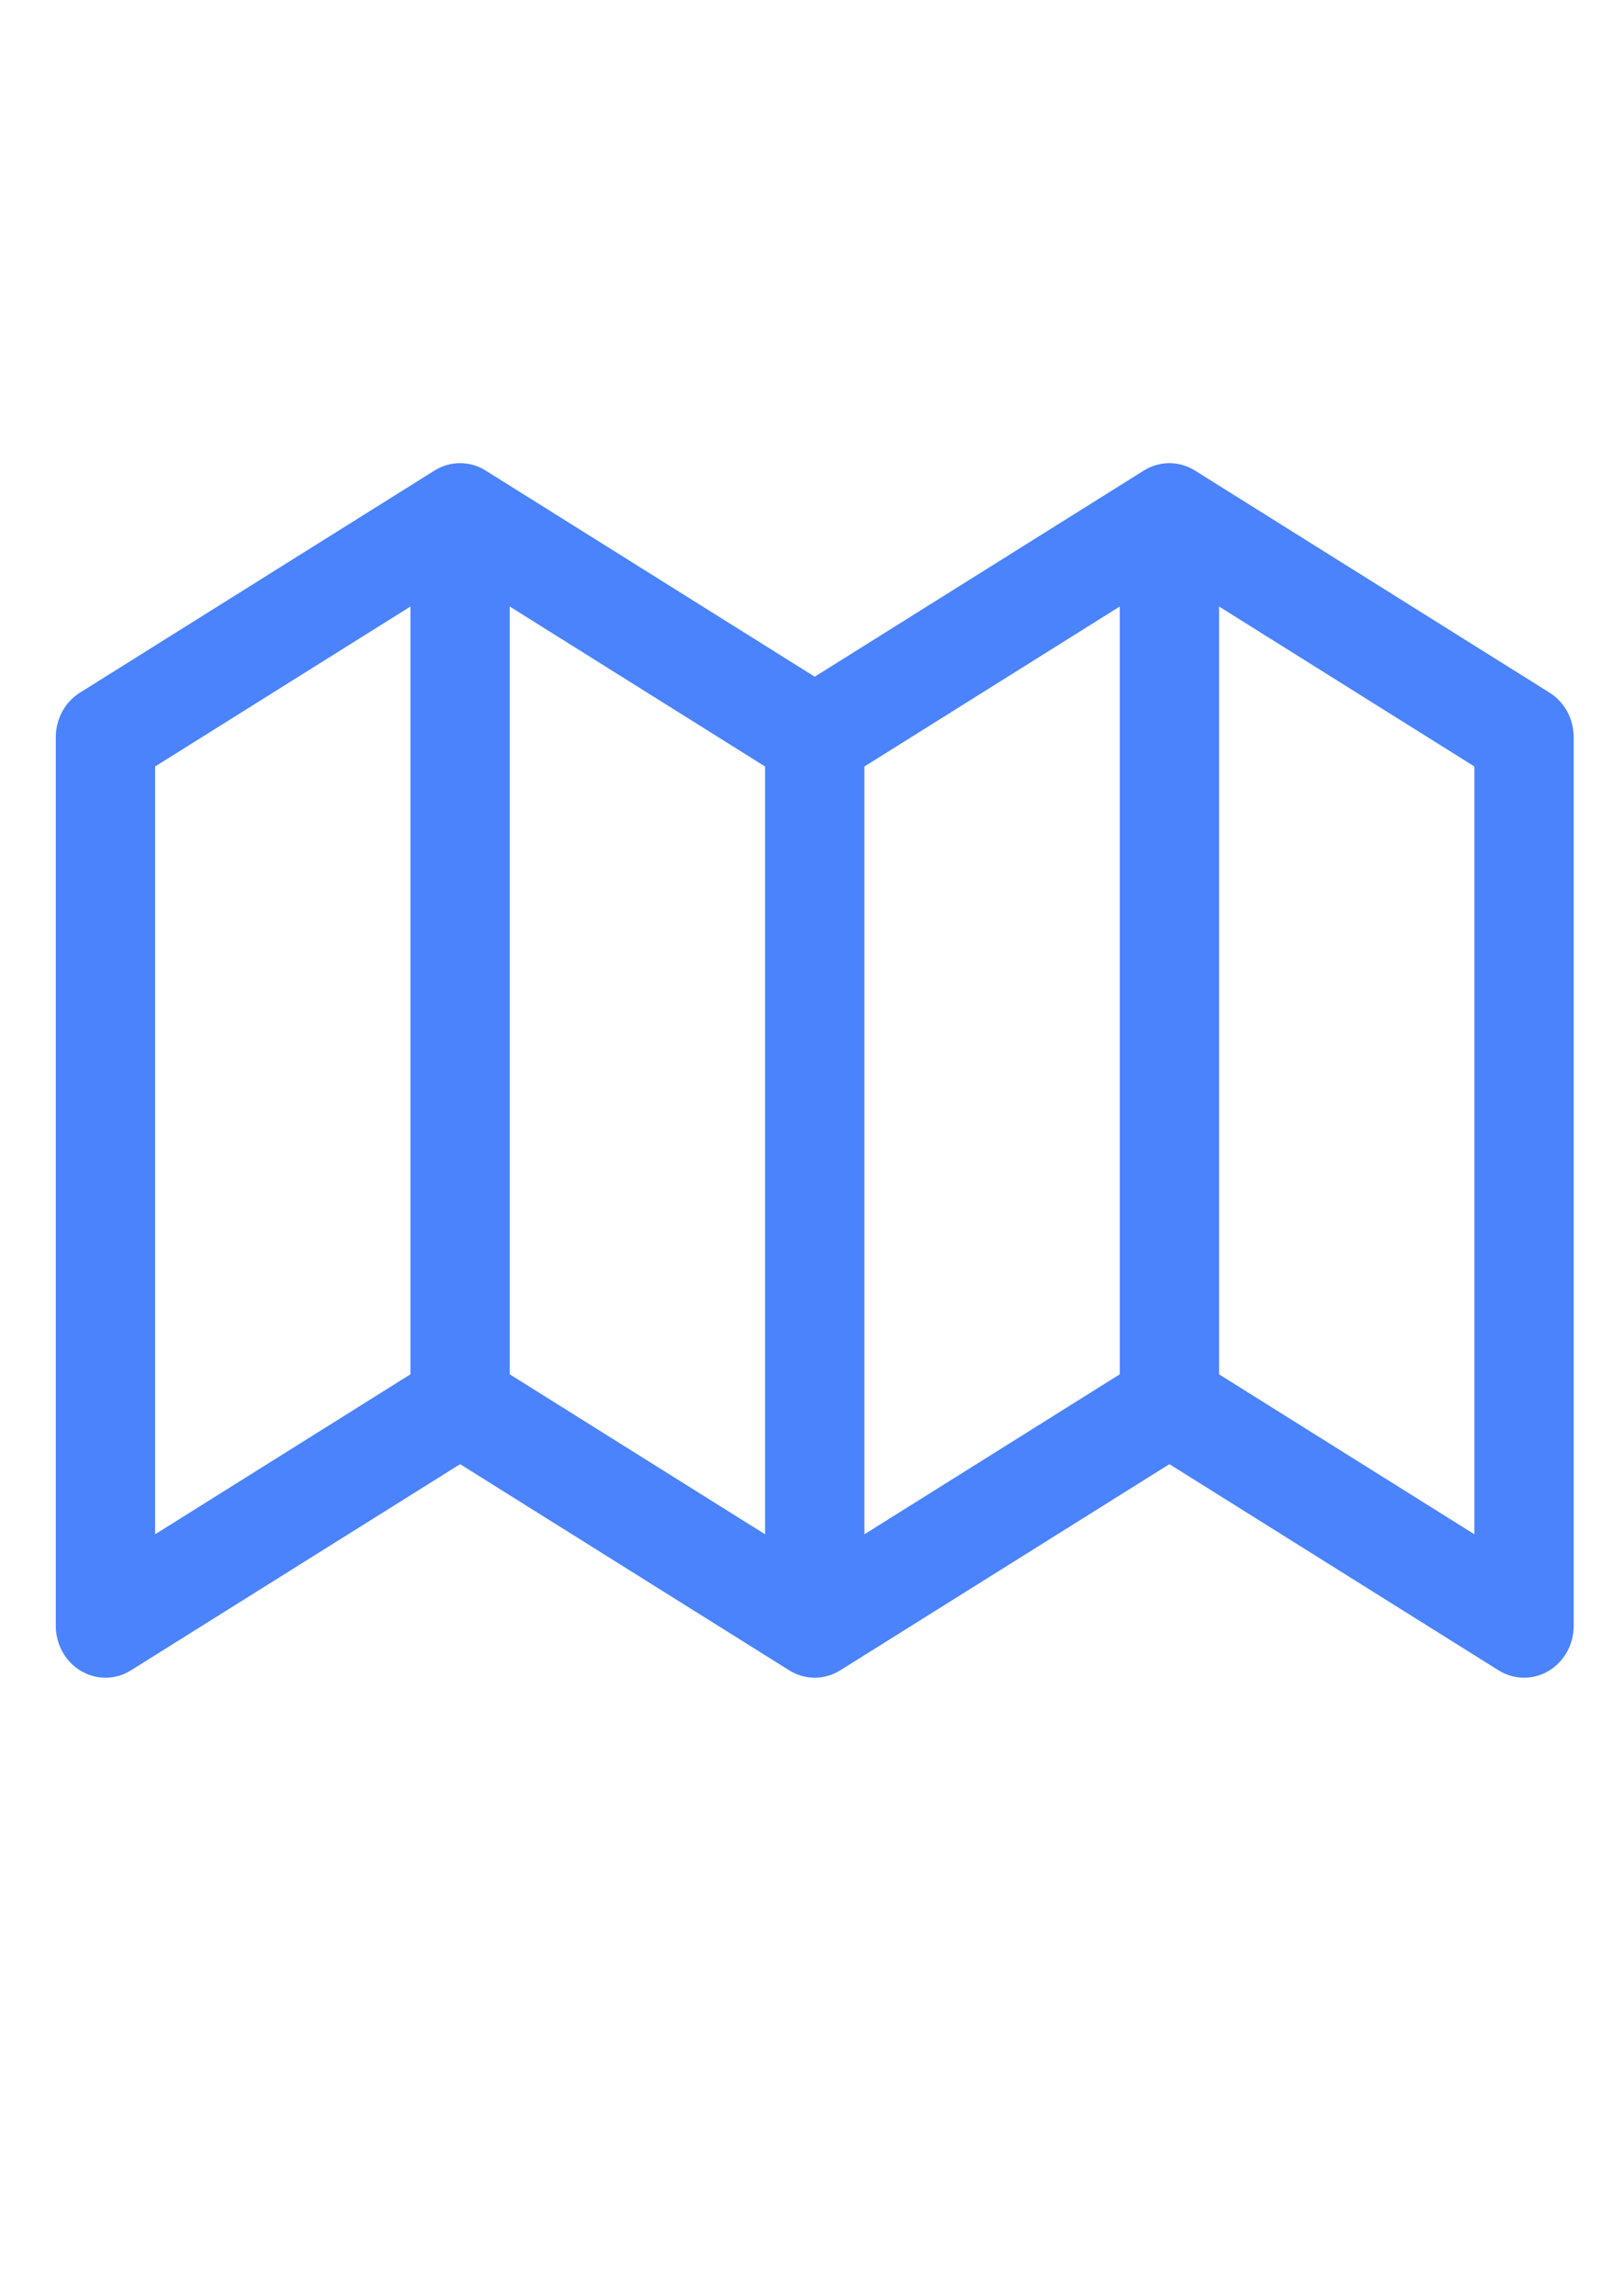 <?xml version="1.0" encoding="UTF-8"?>
<!DOCTYPE svg PUBLIC "-//W3C//DTD SVG 1.1//EN" "http://www.w3.org/Graphics/SVG/1.1/DTD/svg11.dtd">
<!-- Creator: CorelDRAW 2019 (64-Bit) -->
<svg xmlns="http://www.w3.org/2000/svg" xml:space="preserve" width="210mm" height="297mm" version="1.1" style="shape-rendering:geometricPrecision; text-rendering:geometricPrecision; image-rendering:optimizeQuality; fill-rule:evenodd; clip-rule:evenodd"
viewBox="0 0 21000 29700"
 xmlns:xlink="http://www.w3.org/1999/xlink"
 xmlns:xodm="http://www.corel.com/coreldraw/odm/2003">
 <defs>
  <style type="text/css">
   <![CDATA[
    .fil0 {fill:#4A83FB}
   ]]>
  </style>
 </defs>
 <g id="Слой_x0020_1">
  <g id="_899659637456">
   <g>
    <path class="fil0" d="M20050.38 8961.06l-4589.14 -2873.95c-203.28,-127.27 -457.62,-127.27 -660.89,0l-4258.4 2667.14 -4258.39 -2667.14c-203.28,-127.27 -457.63,-127.27 -661.09,0l-4588.76 2873.95c-193.26,121.18 -311.89,339.58 -311.89,575.07l0 11496.81c0,241.58 124.72,464.5 326.03,583.71 201.32,118.82 448.39,115.88 647.15,-8.45l4258.39 -2666.95 4258.01 2666.95c203.67,127.27 457.62,127.27 661.28,0l4258.4 -2666.95 4258.39 2666.95c101.76,63.64 216.07,95.65 330.37,95.65 109.4,0 218.21,-29.07 316.8,-87.2 201.32,-119.03 325.64,-341.95 325.64,-583.71l-0.01 -11496.82c-0.2,-235.48 -118.63,-453.88 -311.89,-575.06l0 0zm-14739.62 8818.08l-3303.88 2069.5 0 -9932.86 3303.88 -2069.3 0 9932.66zm4588.75 2069.5l-3303.88 -2069.5 0 -9932.66 3303.88 2069.5 0 9932.66zm4588.94 -2069.5l-3303.87 2069.5 0 -9932.66 3303.87 -2069.5 0 9932.66zm4588.95 2069.5l-3303.88 -2069.5 0 -9932.66 3303.88 2069.3 0 9932.86z"/>
   </g>
  </g>
  <g id="_899659637328">
  </g>
  <g id="_899659638672">
  </g>
  <g id="_899659637744">
  </g>
  <g id="_899659637648">
  </g>
  <g id="_899659638224">
  </g>
  <g id="_899659636752">
  </g>
  <g id="_899659635184">
  </g>
  <g id="_899659636464">
  </g>
  <g id="_899659634384">
  </g>
  <g id="_899659632144">
  </g>
  <g id="_899659631664">
  </g>
  <g id="_899659629424">
  </g>
  <g id="_899659629968">
  </g>
  <g id="_899659630768">
  </g>
  <g id="_899659630512">
  </g>
 </g>
</svg>
